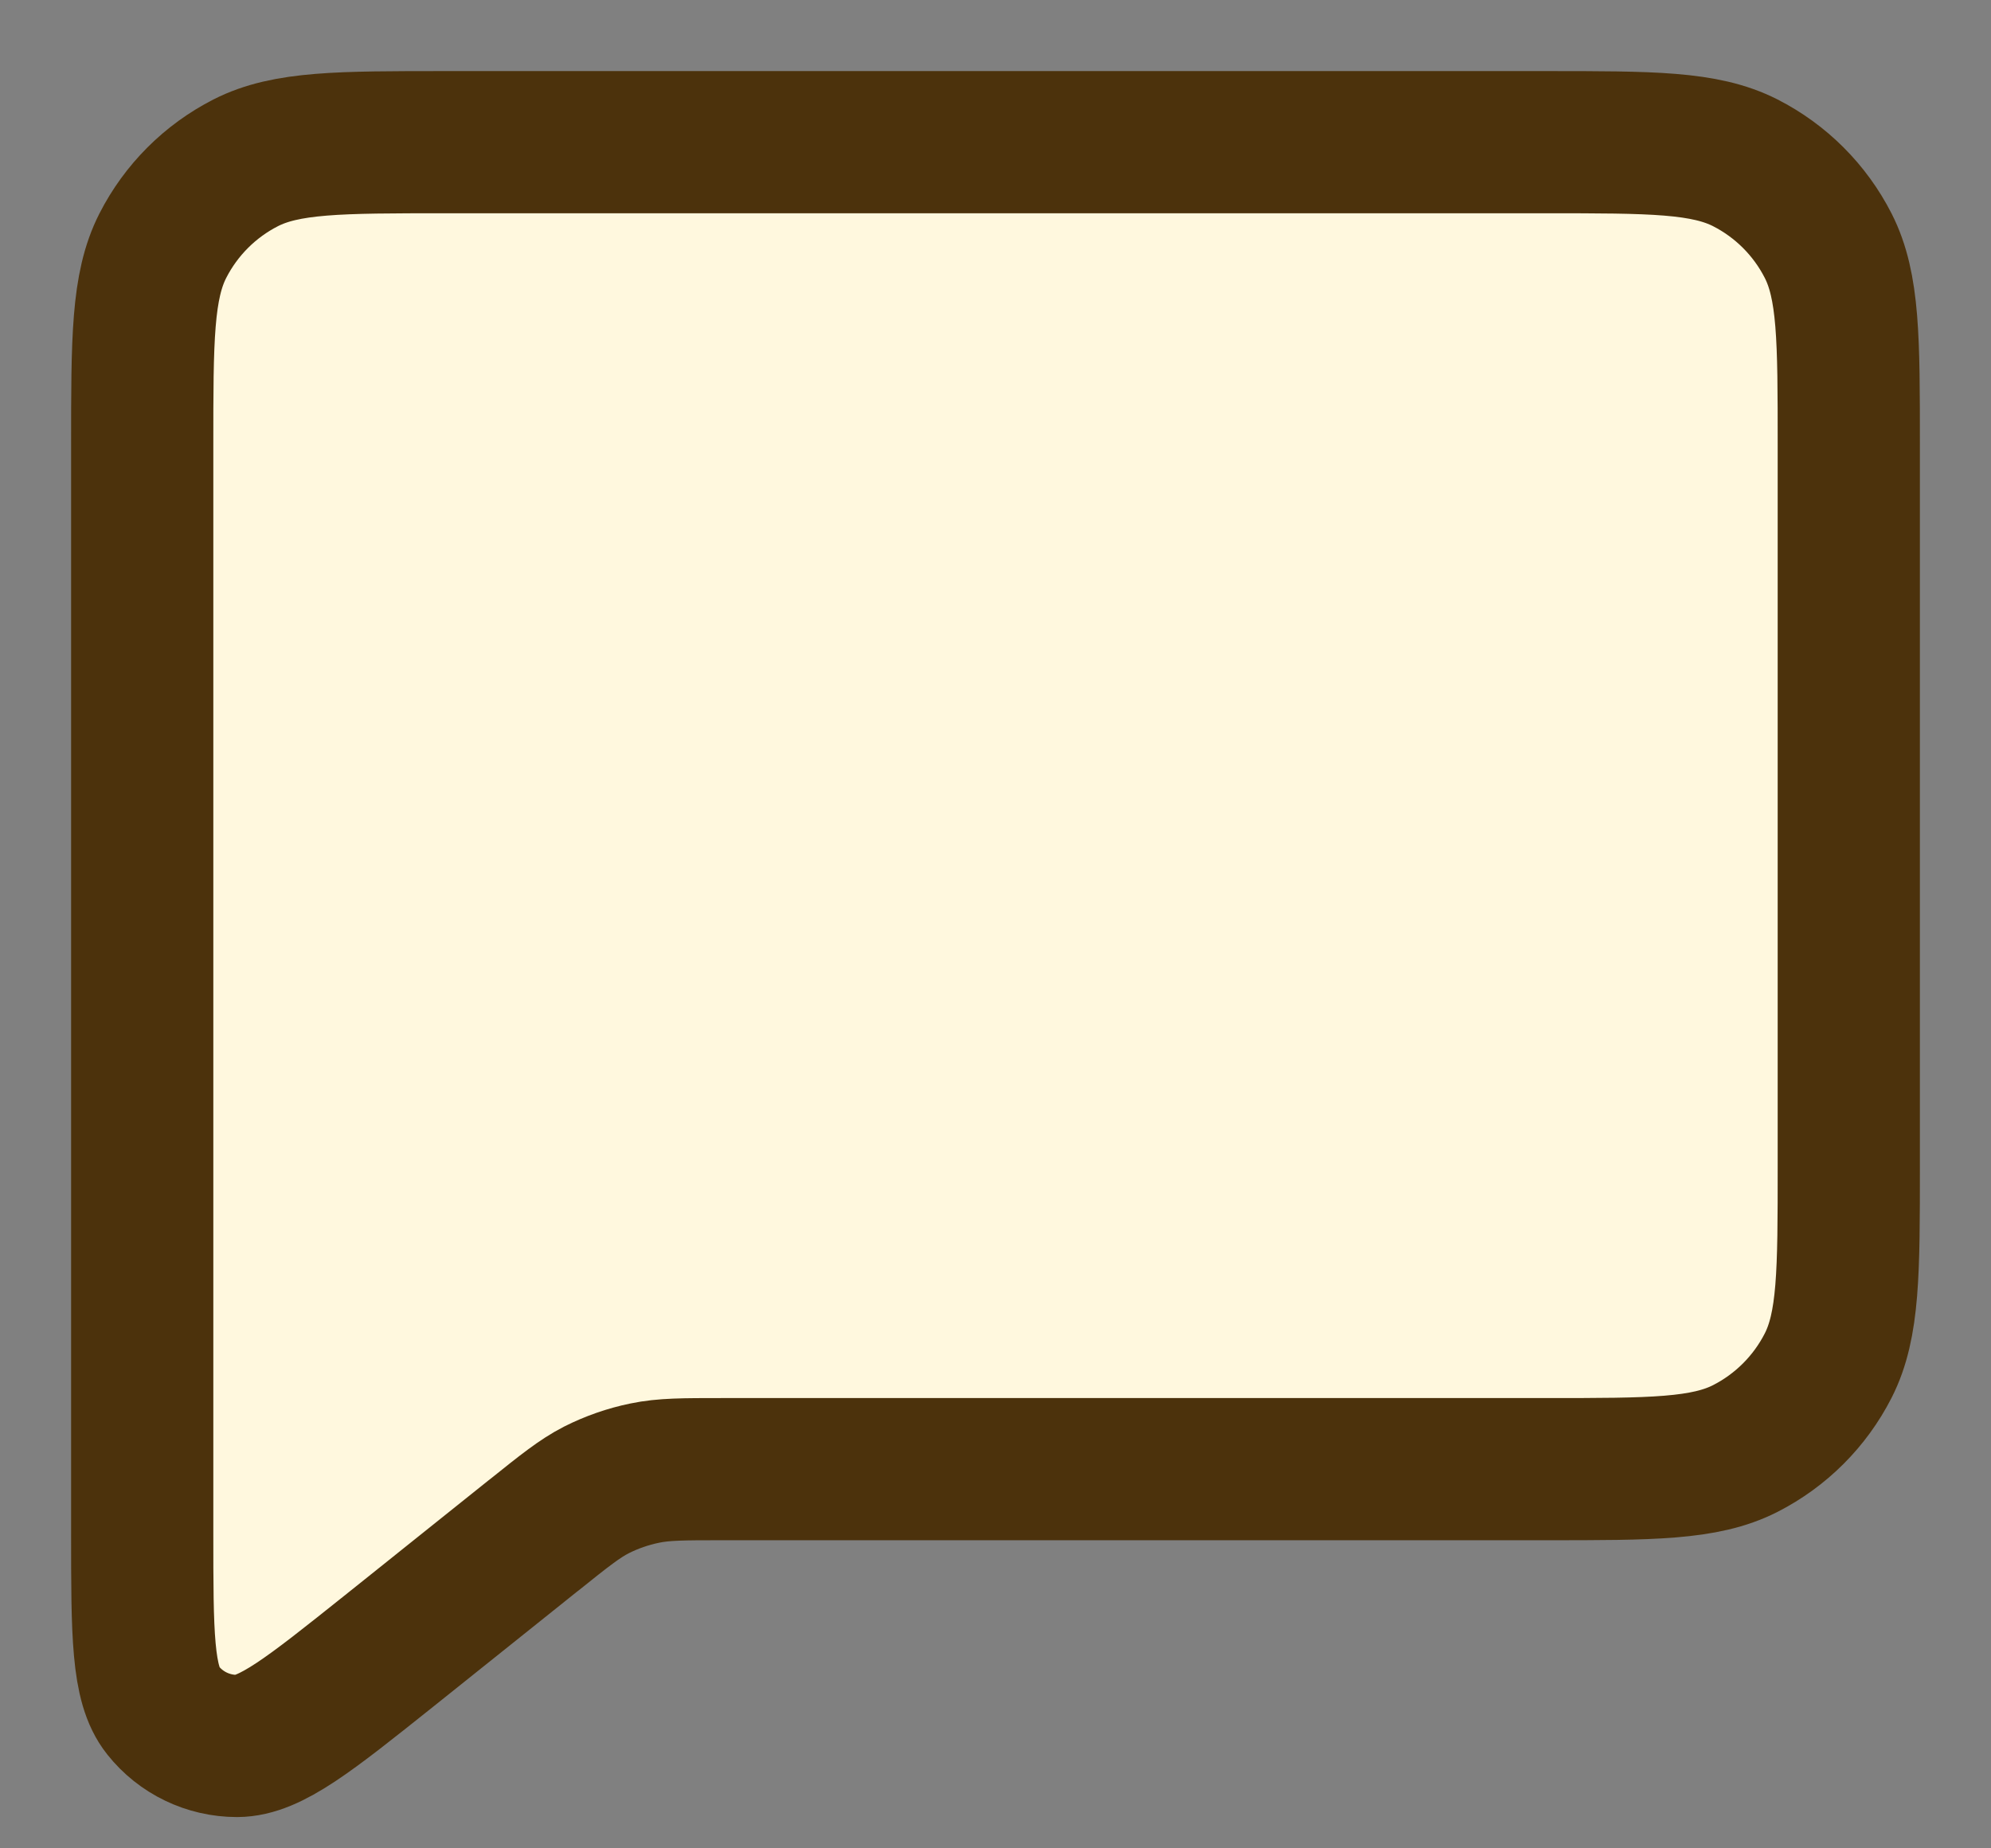 <svg width="14" height="13" viewBox="0 0 14 13" fill="none" xmlns="http://www.w3.org/2000/svg">
<rect x="0" y="0" width="14" height="13" fill="#808080" stroke="none"/>
<path d="M2.733 11.614L3.749 10.801L3.757 10.795C3.968 10.626 4.075 10.54 4.194 10.479C4.301 10.425 4.416 10.385 4.533 10.361C4.666 10.333 4.804 10.333 5.081 10.333H10.869C11.614 10.333 11.987 10.333 12.272 10.188C12.523 10.06 12.727 9.856 12.855 9.605C13 9.32 13 8.948 13 8.202V3.131C13 2.386 13 2.013 12.855 1.728C12.727 1.477 12.523 1.273 12.272 1.145C11.986 1 11.614 1 10.867 1H3.133C2.387 1 2.013 1 1.728 1.145C1.477 1.273 1.273 1.477 1.145 1.728C1 2.013 1 2.387 1 3.133V10.781C1 11.491 1 11.846 1.146 12.029C1.272 12.188 1.464 12.28 1.667 12.28C1.901 12.279 2.178 12.057 2.733 11.614Z" fill="#FFF8DE" stroke="#4C320C" stroke-linecap="round" stroke-linejoin="round"/>
</svg>
